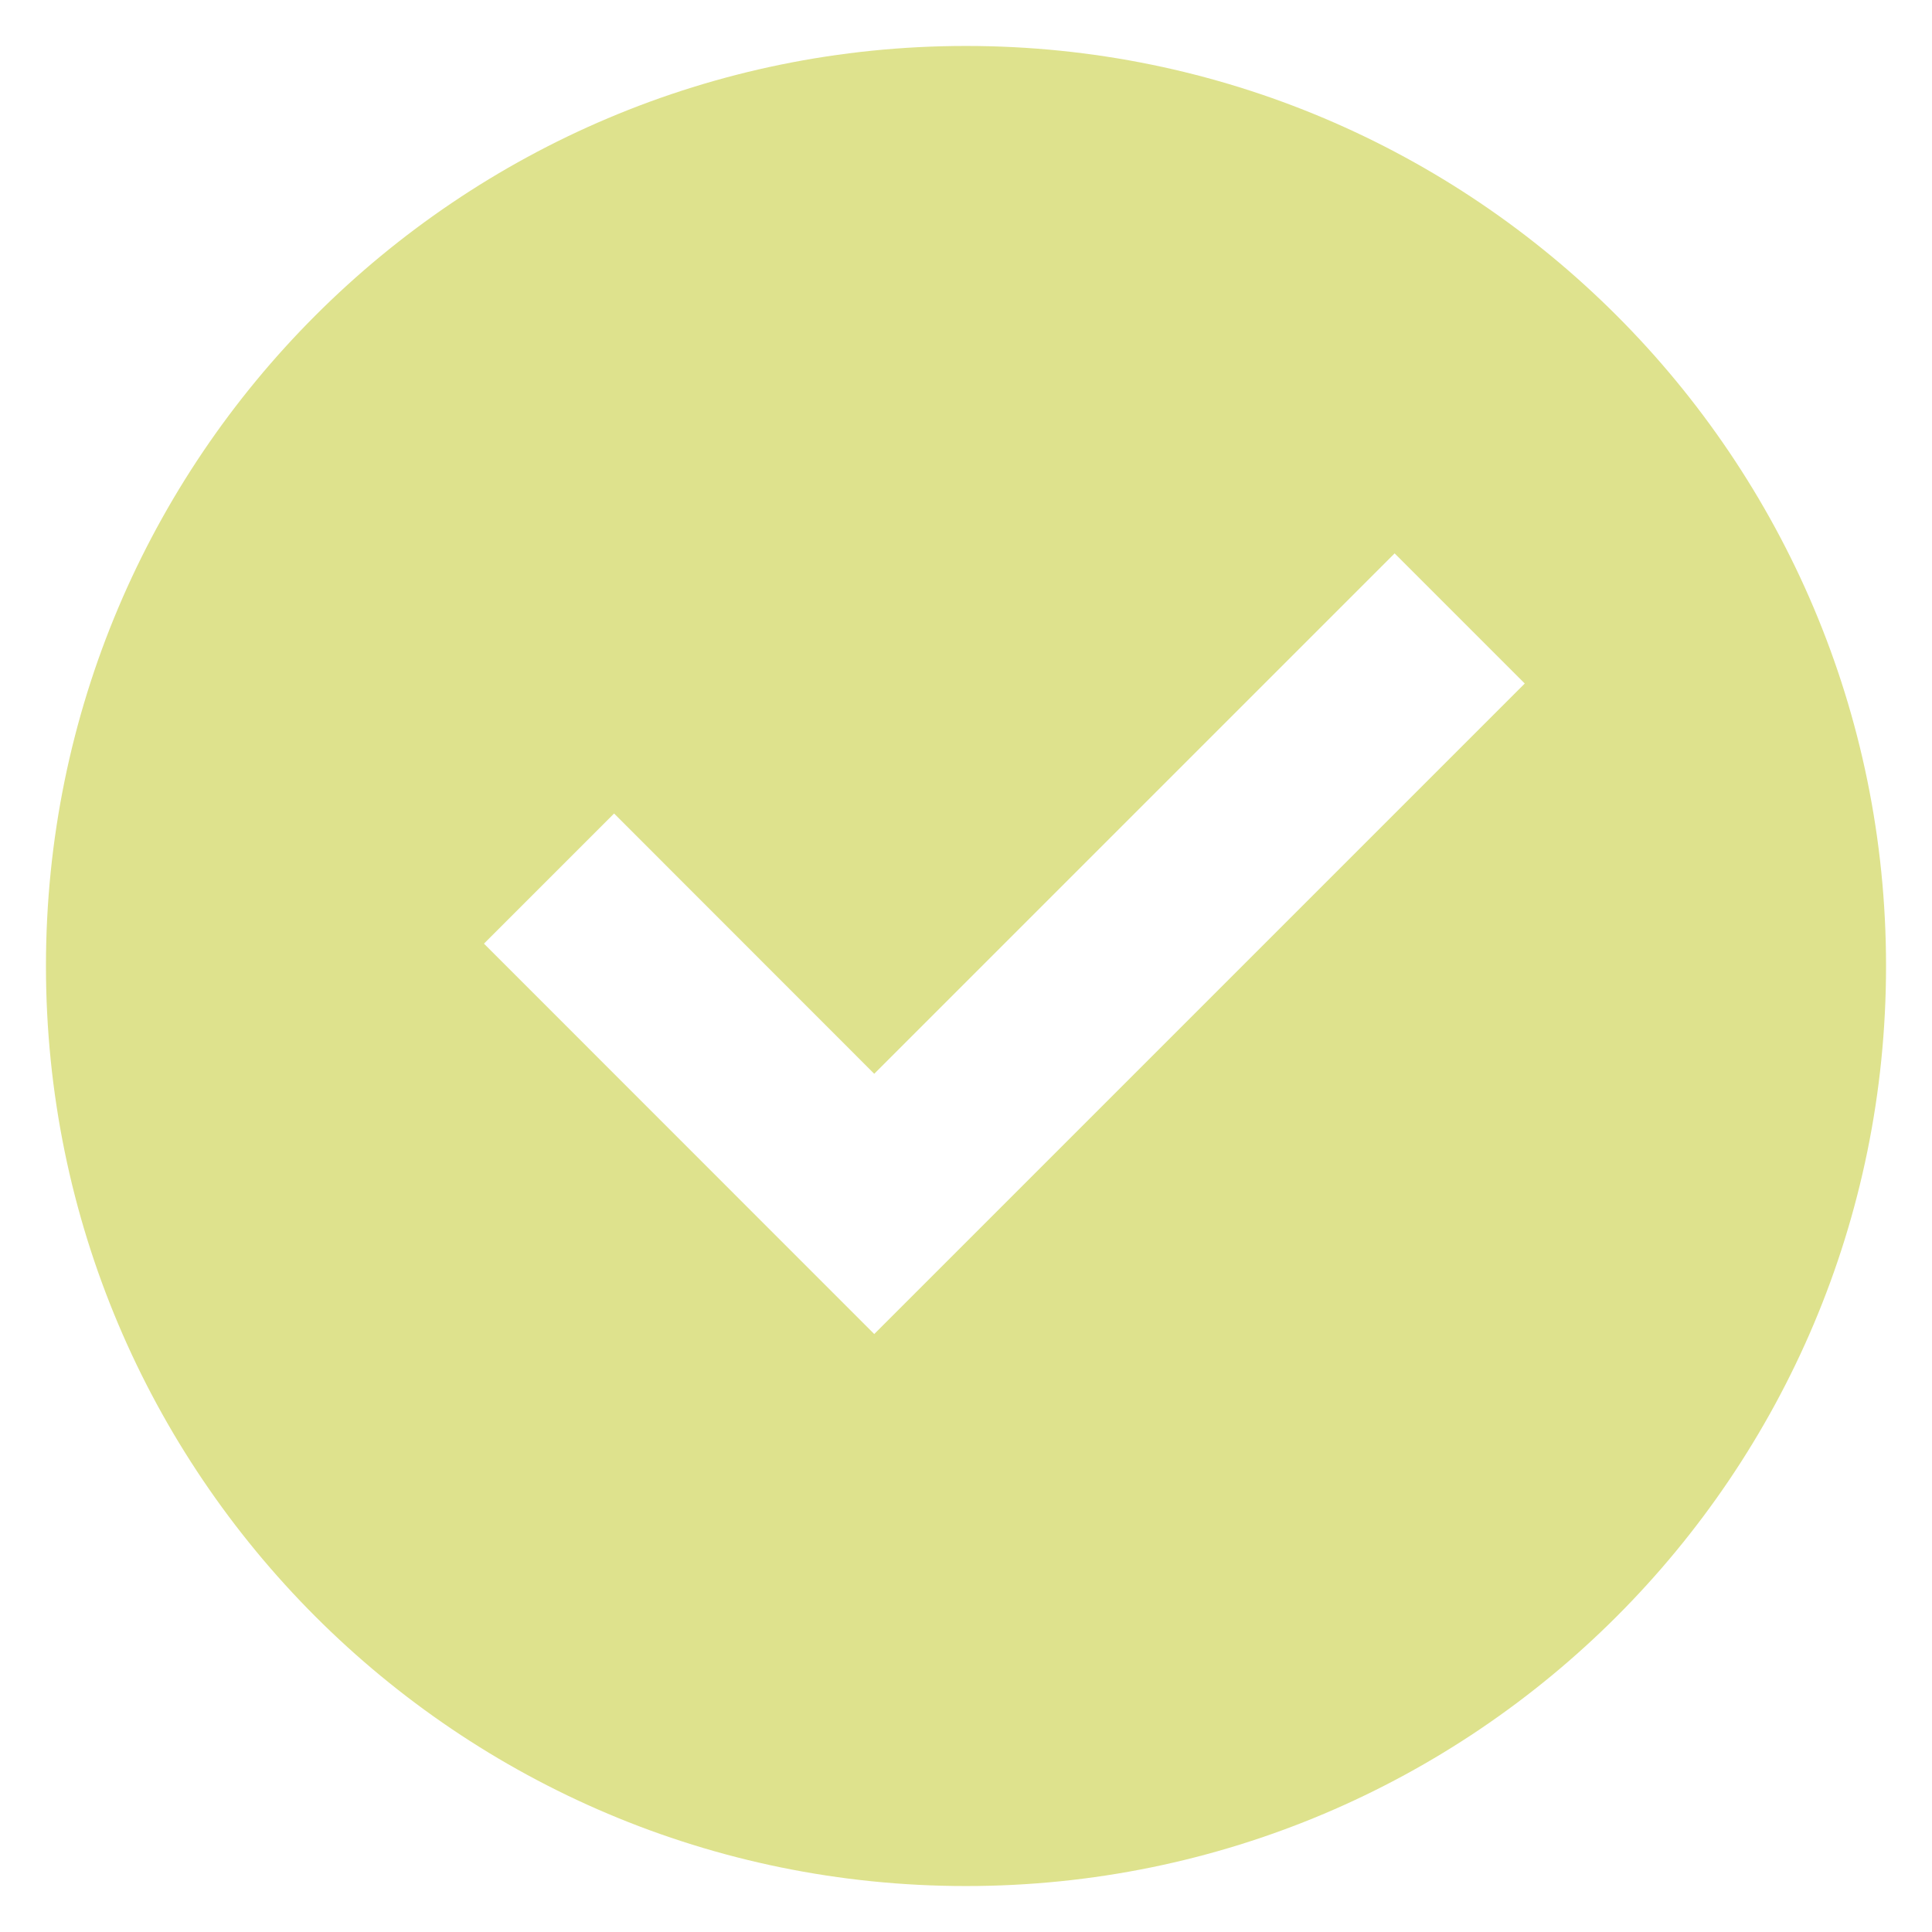 <svg width="14" height="14" viewBox="0 0 14 14" fill="none" xmlns="http://www.w3.org/2000/svg">
<g clip-path="url(#clip0_30_8)">
<path d="M7 13.667C3.318 13.667 0.333 10.682 0.333 7C0.333 3.318 3.318 0.333 7 0.333C10.682 0.333 13.667 3.318 13.667 7C13.667 10.682 10.682 13.667 7 13.667ZM6.335 9.667L11.049 4.953L10.106 4.01L6.335 7.781L4.45 5.895L3.507 6.838L6.335 9.667Z" fill="#DEE28D"/>
</g>
<defs>
<clipPath id="clip0_30_8">
<rect width="14" height="14" fill="white"/>
</clipPath>
</defs>
</svg>